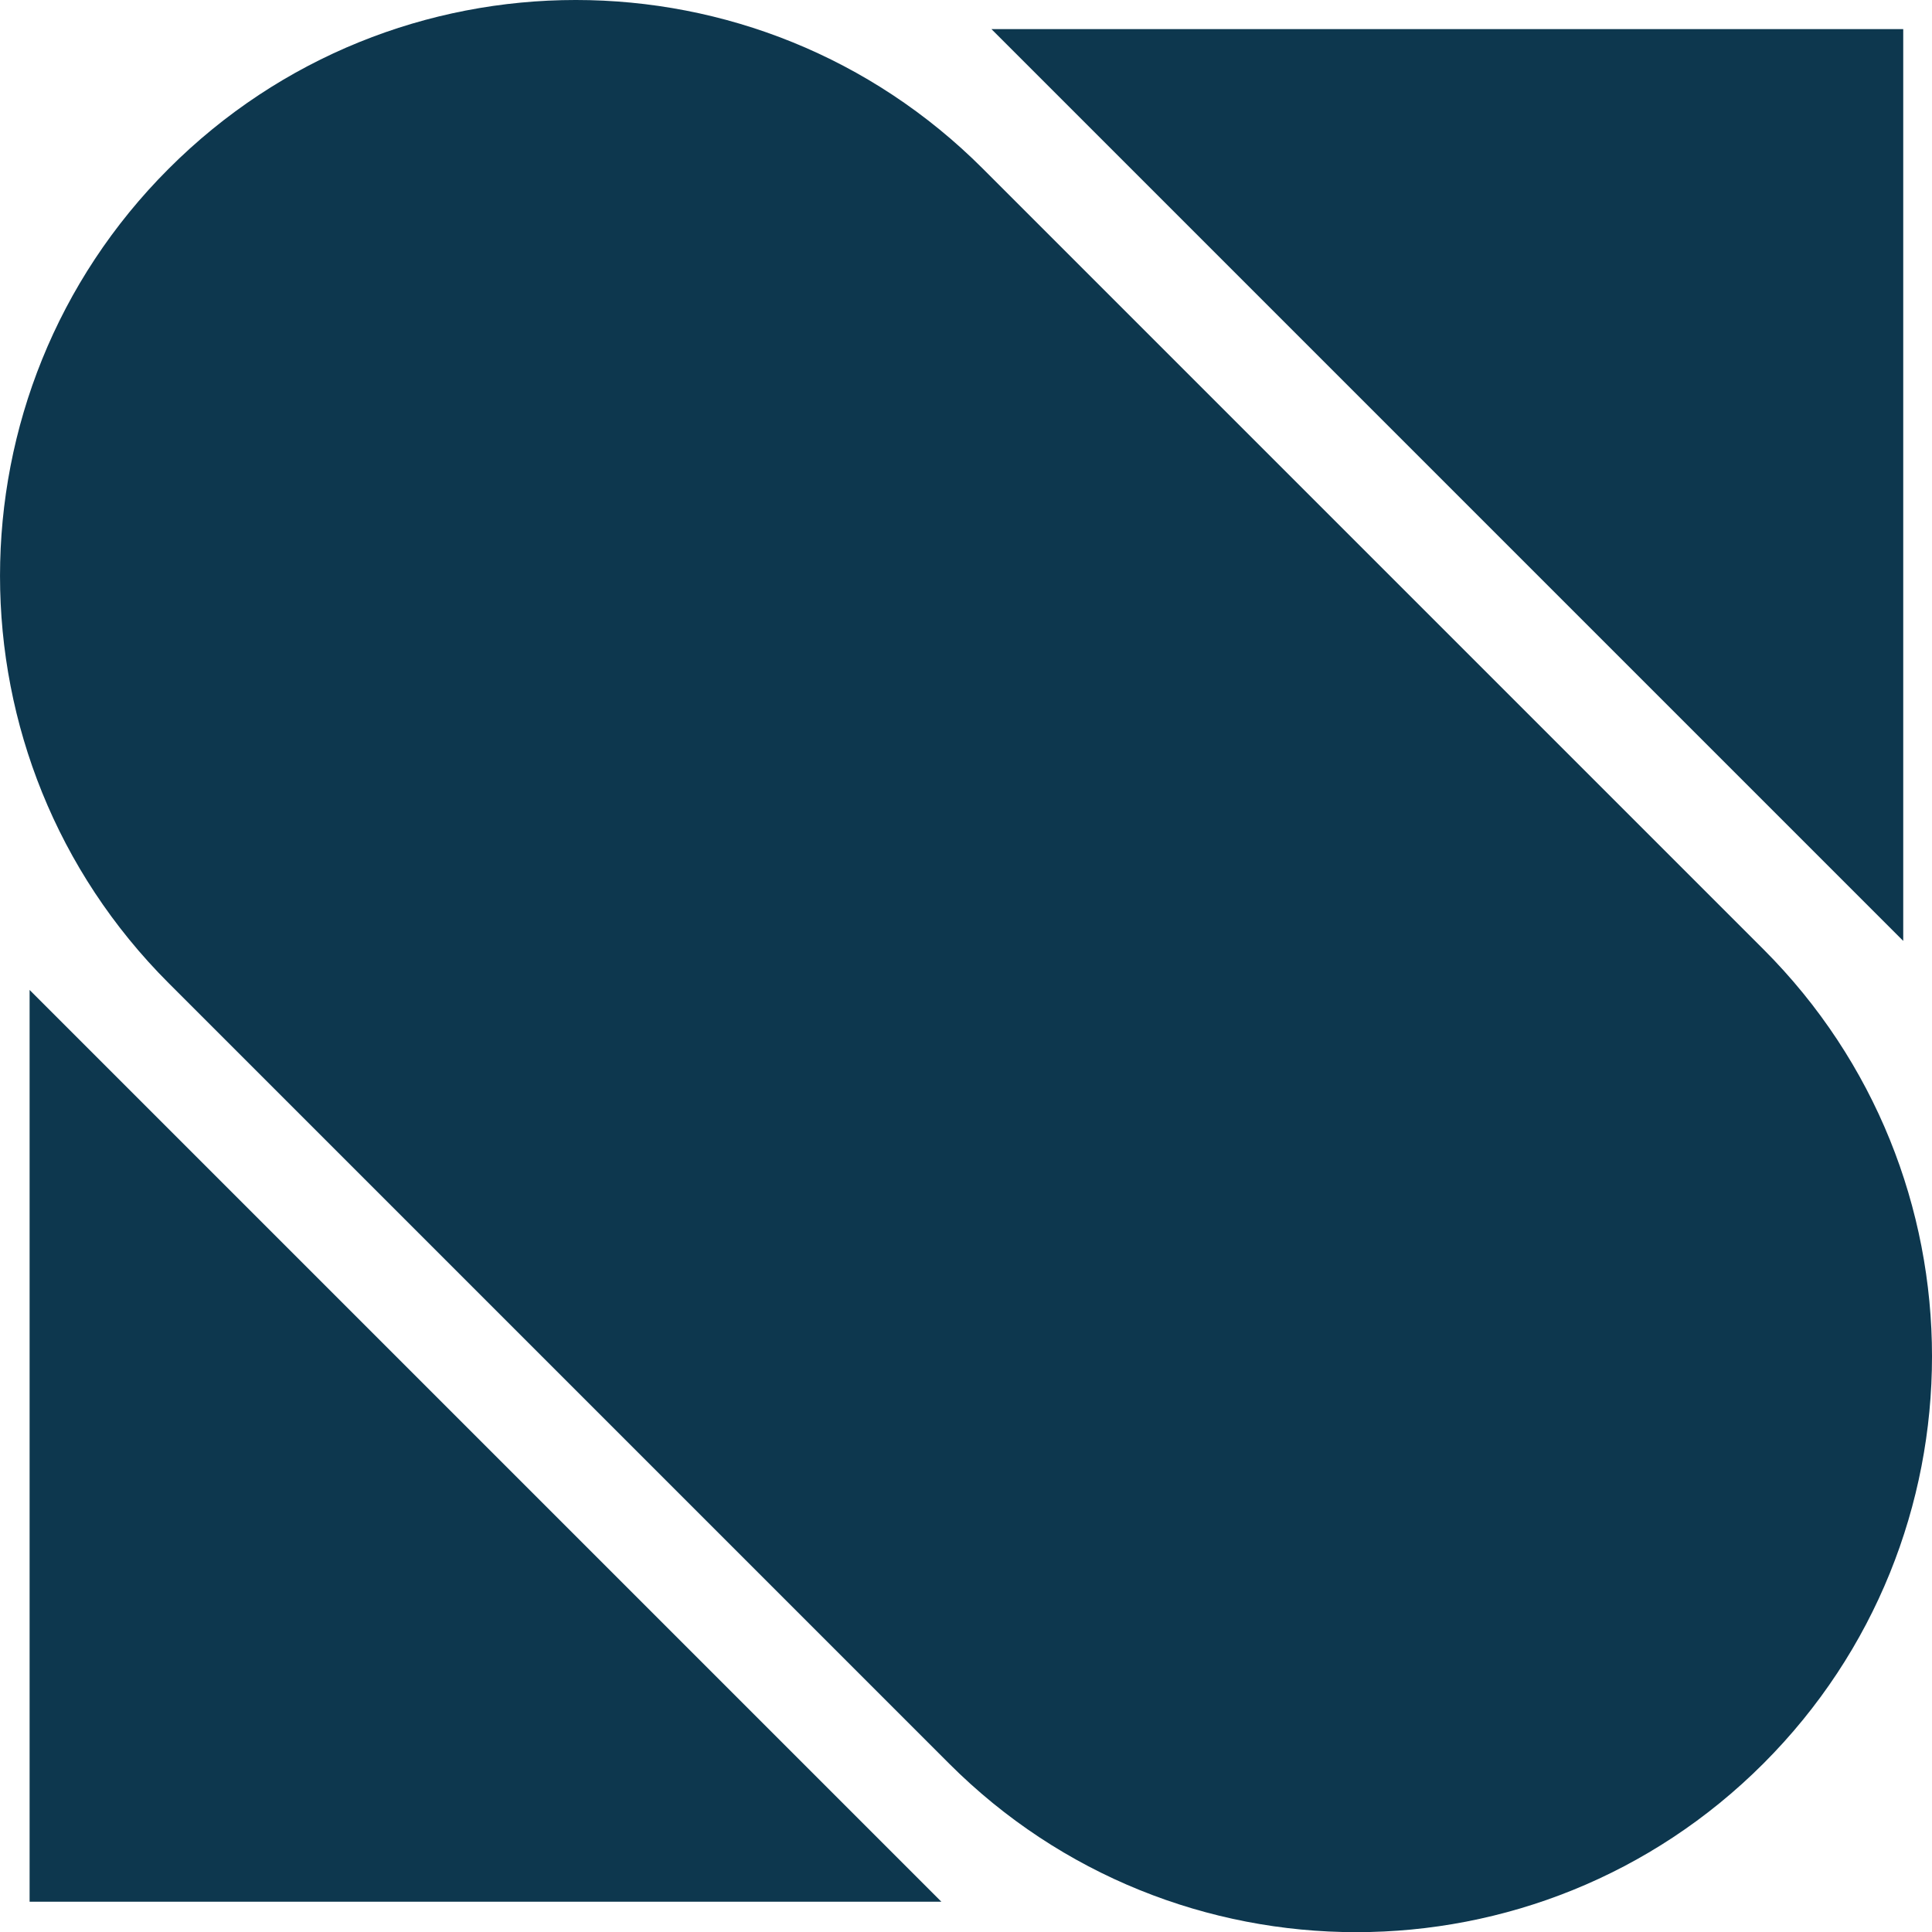 <?xml version="1.0" encoding="utf-8"?>
<!-- Generator: Adobe Illustrator 16.0.0, SVG Export Plug-In . SVG Version: 6.00 Build 0)  -->
<!DOCTYPE svg PUBLIC "-//W3C//DTD SVG 1.1//EN" "http://www.w3.org/Graphics/SVG/1.1/DTD/svg11.dtd">
<svg version="1.1" id="Calque_1" xmlns="http://www.w3.org/2000/svg" xmlns:xlink="http://www.w3.org/1999/xlink" x="0px" y="0px"
	 width="152.396px" height="152.409px" viewBox="0.009 319.789 152.396 152.409"
	 enable-background="new 0.009 319.789 152.396 152.409" xml:space="preserve">
<g id="Calque_1_1_">
</g>
<g>
	<g>
		<g>
			<g>
				<polygon fill="#0D374E" points="2.344,397.877 2.344,469.797 74.265,469.797 				"/>
			</g>
			<g>
				<polygon fill="#0D374E" points="150.136,394.008 150.136,322.086 78.215,322.086 				"/>
			</g>
			<g>
				<path fill="#0D374E" d="M77.543,333.102l61.562,61.563c17.734,17.733,17.734,46.5,0,64.234
					c-17.733,17.732-46.499,17.732-64.232,0l-61.563-61.564c-17.733-17.733-17.733-46.5,0-64.233
					C31.043,315.351,59.809,315.351,77.543,333.102z"/>
			</g>
		</g>
	</g>
</g>
</svg>
